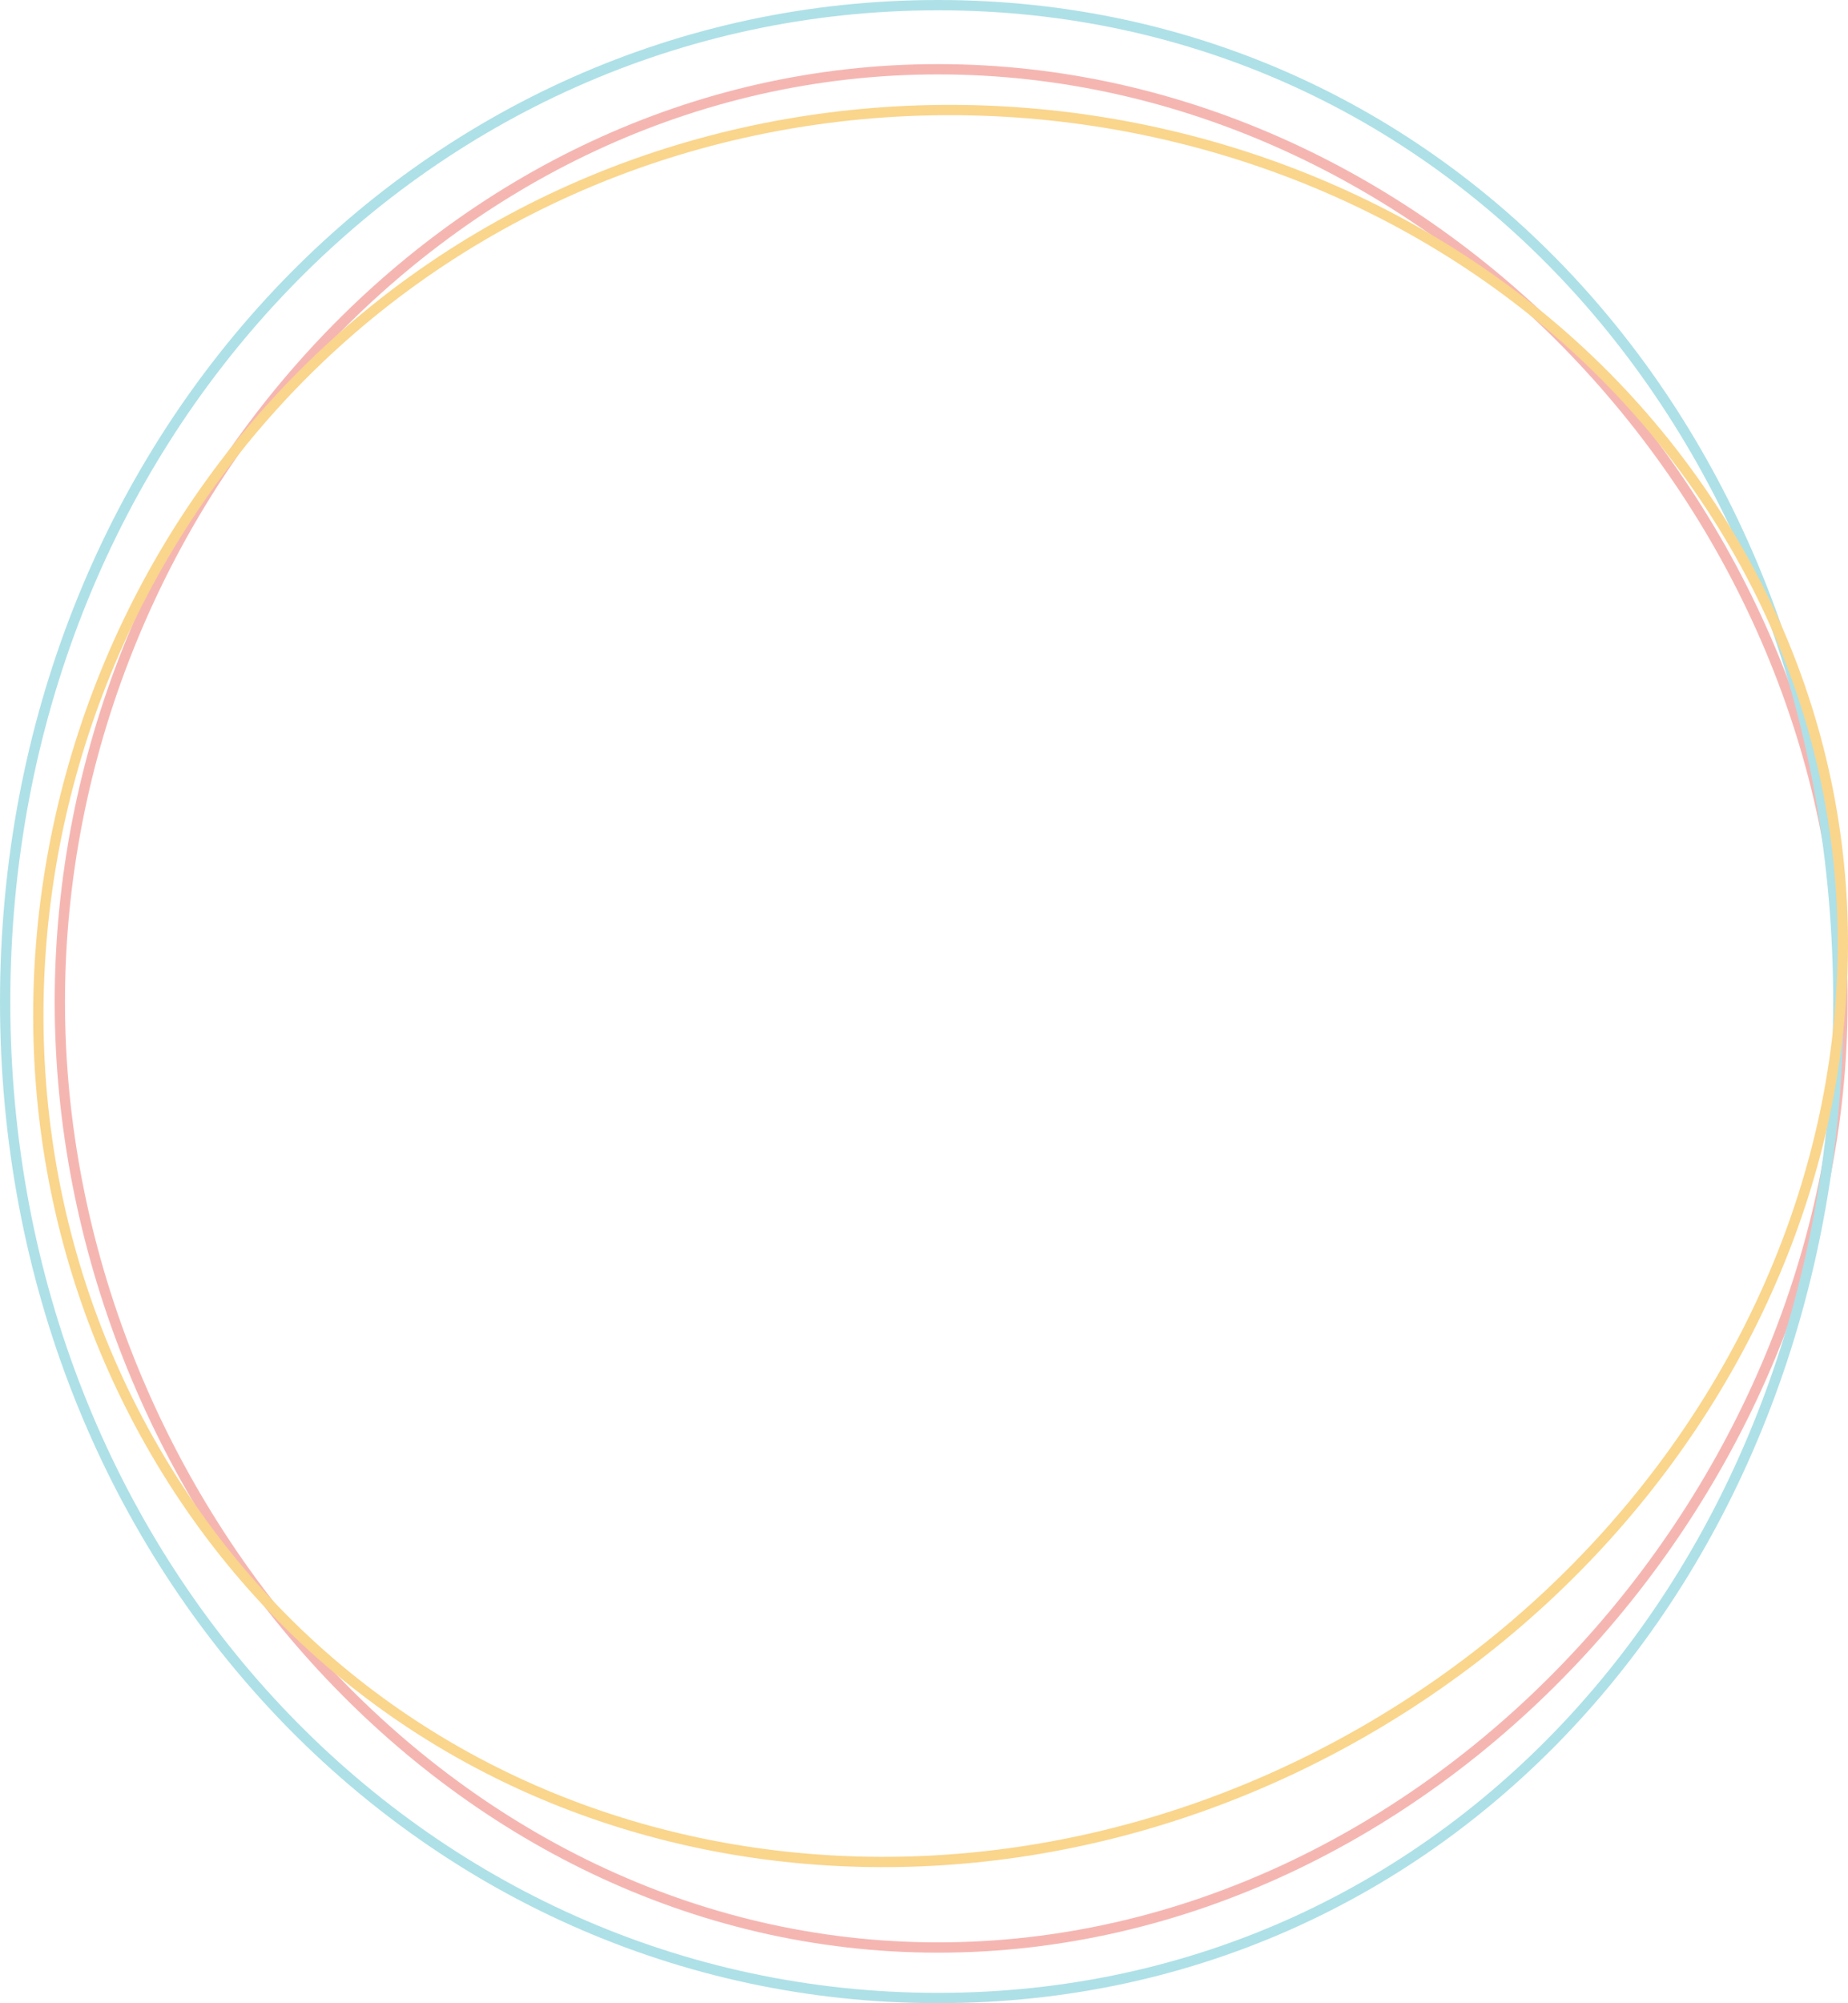 <?xml version="1.0" encoding="UTF-8"?>
<svg id="_レイヤー_2" data-name="レイヤー 2" xmlns="http://www.w3.org/2000/svg" viewBox="0 0 358.87 388.75">
  <g id="_1_intro" data-name="1_intro">
    <g style="opacity: .5;">
      <path d="M357.8,194.43c0,95.31-80.31,183.53-175.63,183.53S11.62,289.74,11.62,194.43,86.86,13.44,182.17,13.44s175.63,85.67,175.63,180.99Z" style="fill: none; stroke: #ec6d65; stroke-miterlimit: 10; stroke-width: 2px;"/>
      <path d="M356.99,194.43c0,108.61-74.41,193.33-174.82,193.33S1,303.03,1,194.43,81.76,1,182.17,1s174.82,84.82,174.82,193.43Z" style="fill: none; stroke: #5dc2d0; stroke-miterlimit: 10; stroke-width: 2px;"/>
      <path d="M336.86,105.73c47.65,81.97,10.3,183.12-72.25,230.43-82.55,47.31-186.86,27.4-234.5-54.56C-17.54,199.63,12.65,92.11,95.2,44.8c82.55-47.31,194.01-21.04,241.66,60.93Z" style="fill: none; stroke: #f6ac19; stroke-miterlimit: 10; stroke-width: 2px;"/>
    </g>
  </g>
</svg>